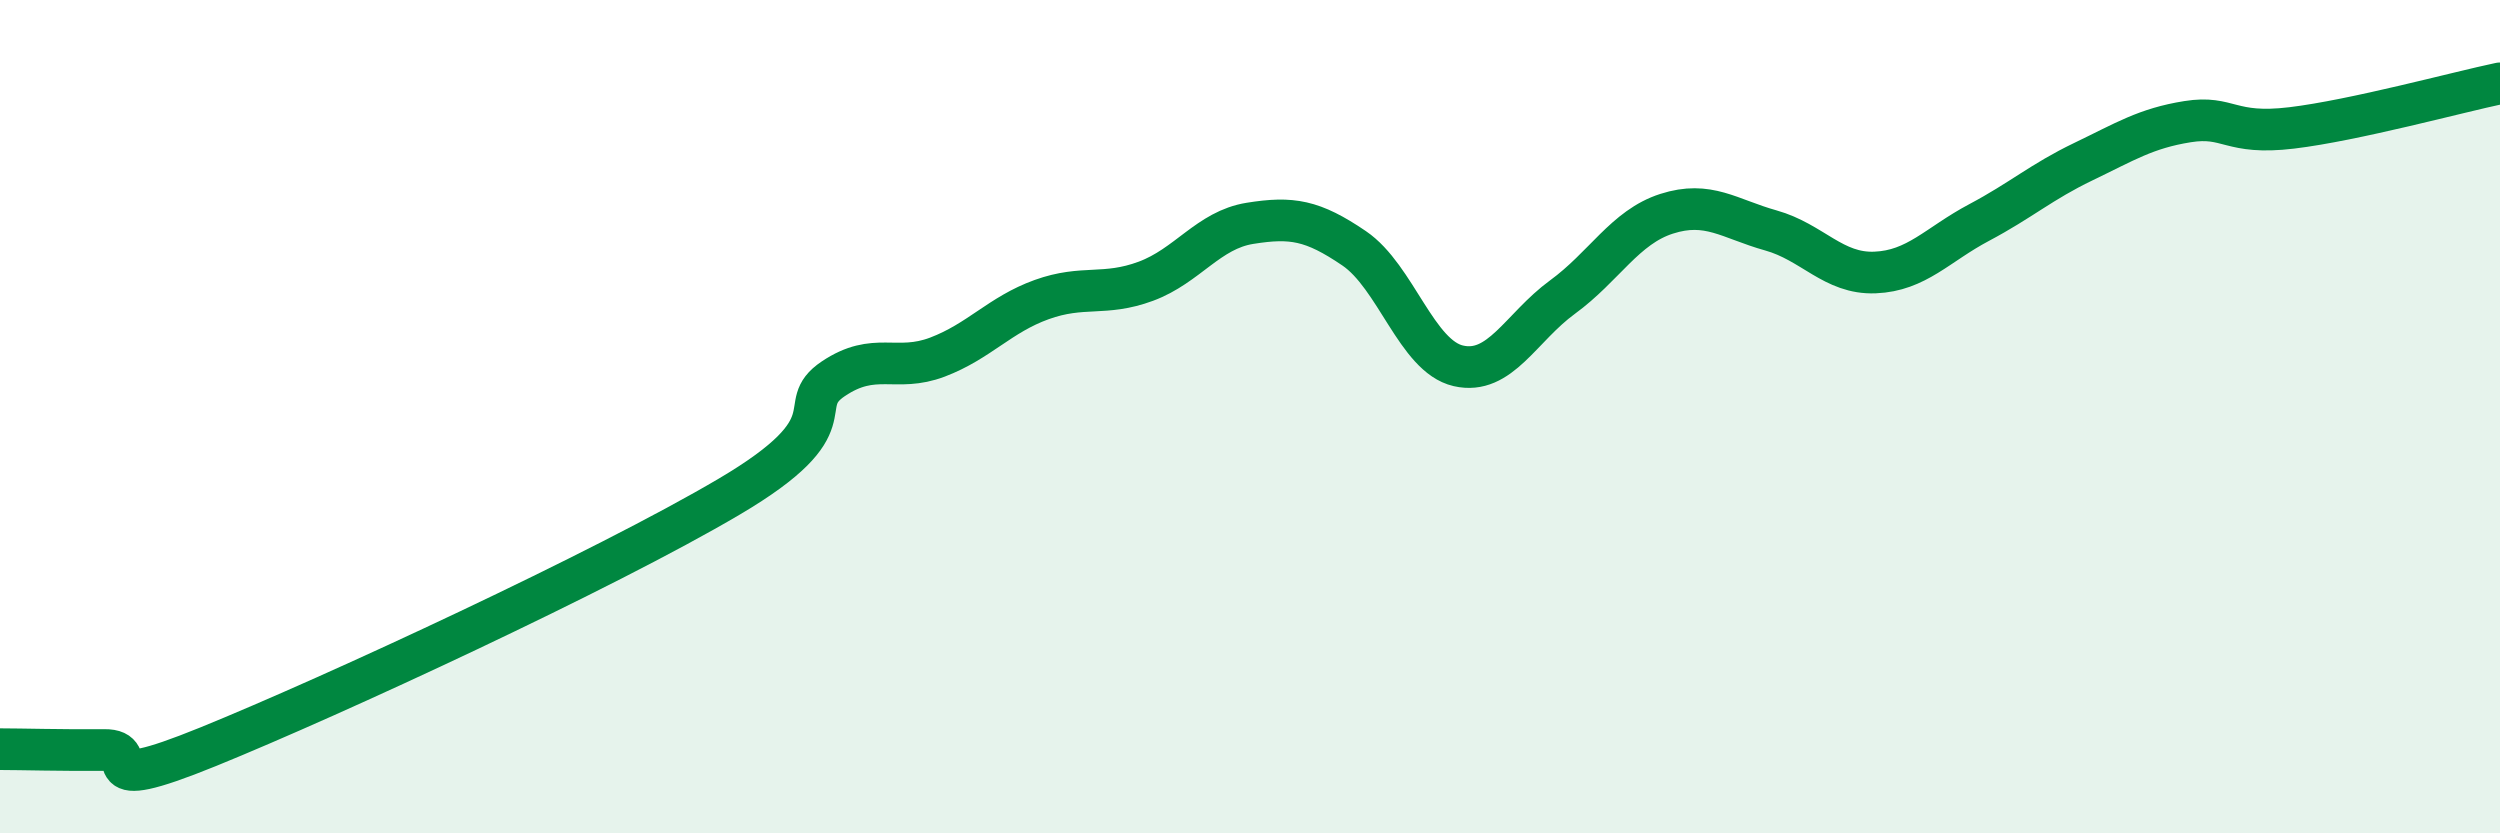 
    <svg width="60" height="20" viewBox="0 0 60 20" xmlns="http://www.w3.org/2000/svg">
      <path
        d="M 0,17.98 C 0.5,17.98 1.5,18.01 2.5,18 C 3.5,17.99 2,19.14 5,17.92 C 8,16.7 14.5,13.69 17.5,11.92 C 20.5,10.15 19,9.76 20,9.09 C 21,8.42 21.5,8.95 22.5,8.57 C 23.5,8.19 24,7.55 25,7.19 C 26,6.83 26.5,7.12 27.5,6.75 C 28.5,6.38 29,5.52 30,5.36 C 31,5.2 31.5,5.28 32.5,5.96 C 33.5,6.64 34,8.55 35,8.78 C 36,9.01 36.5,7.86 37.5,7.13 C 38.5,6.4 39,5.45 40,5.13 C 41,4.81 41.5,5.25 42.5,5.53 C 43.5,5.81 44,6.58 45,6.54 C 46,6.5 46.5,5.87 47.5,5.34 C 48.5,4.81 49,4.36 50,3.88 C 51,3.4 51.5,3.08 52.5,2.92 C 53.5,2.76 53.5,3.25 55,3.07 C 56.5,2.89 59,2.21 60,2L60 20L0 20Z"
        fill="#008740"
        opacity="0.1"
        stroke-linecap="round"
        stroke-linejoin="round"
      />
      <path
        d="M 0,17.98 C 0.5,17.98 1.5,18.01 2.5,18 C 3.5,17.99 2,19.14 5,17.92 C 8,16.7 14.5,13.69 17.5,11.92 C 20.5,10.15 19,9.76 20,9.09 C 21,8.42 21.5,8.95 22.5,8.57 C 23.5,8.19 24,7.55 25,7.19 C 26,6.83 26.5,7.12 27.5,6.75 C 28.5,6.38 29,5.52 30,5.36 C 31,5.2 31.5,5.28 32.5,5.96 C 33.5,6.64 34,8.55 35,8.78 C 36,9.01 36.5,7.86 37.5,7.13 C 38.5,6.4 39,5.45 40,5.13 C 41,4.81 41.5,5.25 42.5,5.53 C 43.5,5.81 44,6.58 45,6.54 C 46,6.5 46.5,5.87 47.5,5.34 C 48.5,4.81 49,4.36 50,3.88 C 51,3.4 51.5,3.08 52.5,2.92 C 53.5,2.76 53.5,3.25 55,3.07 C 56.5,2.89 59,2.21 60,2"
        stroke="#008740"
        stroke-width="1"
        fill="none"
        stroke-linecap="round"
        stroke-linejoin="round"
      />
    </svg>
  